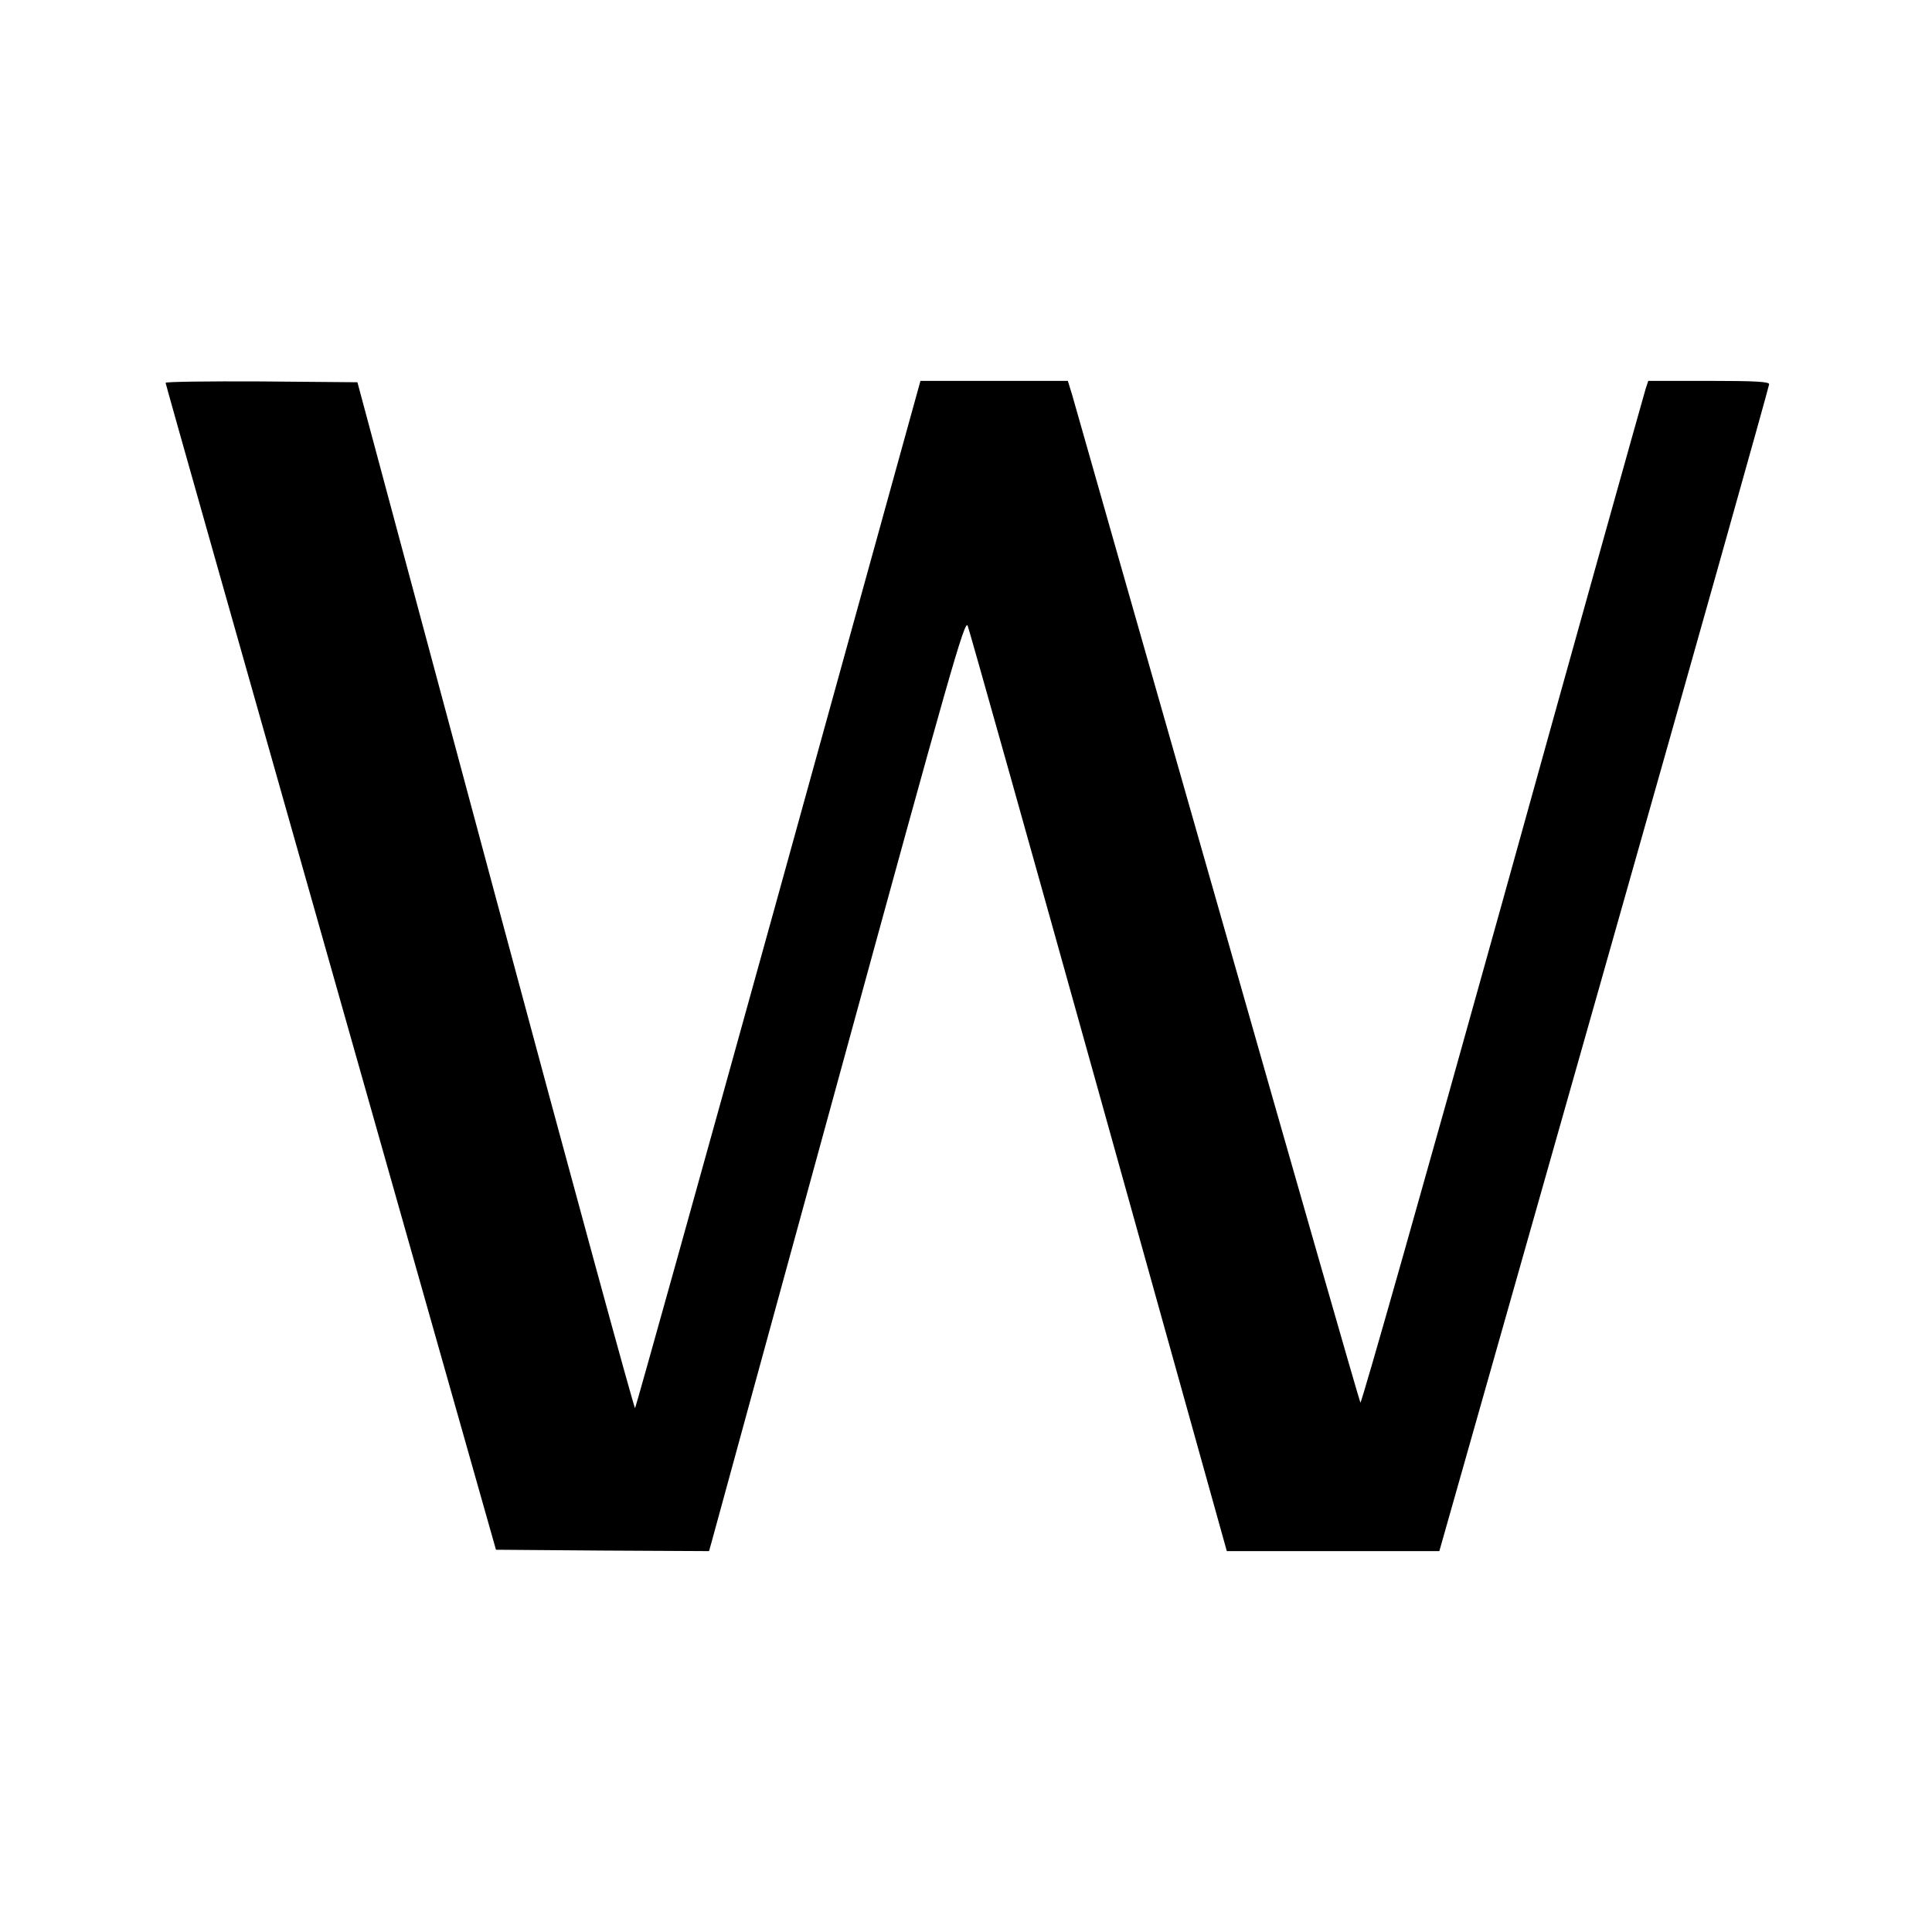 <?xml version="1.0" standalone="no"?>
<!DOCTYPE svg PUBLIC "-//W3C//DTD SVG 20010904//EN"
 "http://www.w3.org/TR/2001/REC-SVG-20010904/DTD/svg10.dtd">
<svg version="1.0" xmlns="http://www.w3.org/2000/svg"
 width="700pt" height="700pt" viewBox="0 0 700 700"
 preserveAspectRatio="xMidYMid meet">
<g transform="translate(0,700) scale(0.1,-0.1)"
fill="#000000" stroke="none">
<path d="M600 5613 c0 -5 270 -957 599 -2118 l598 -2110 386 -3 386 -2 9 32
c5 18 213 779 463 1691 399 1458 455 1655 465 1630 6 -15 220 -776 475 -1690
l464 -1663 385 0 385 0 598 2108 c329 1159 597 2113 597 2120 0 9 -51 12 -219
12 l-219 0 -9 -27 c-5 -16 -239 -850 -518 -1855 -280 -1005 -512 -1824 -516
-1820 -3 4 -236 815 -517 1802 -282 987 -519 1819 -527 1848 l-16 52 -267 0
-267 0 -514 -1858 c-283 -1021 -517 -1860 -520 -1864 -3 -4 -231 831 -506
1855 l-500 1862 -348 3 c-191 1 -347 -1 -347 -5z"/>
</g>
</svg>
